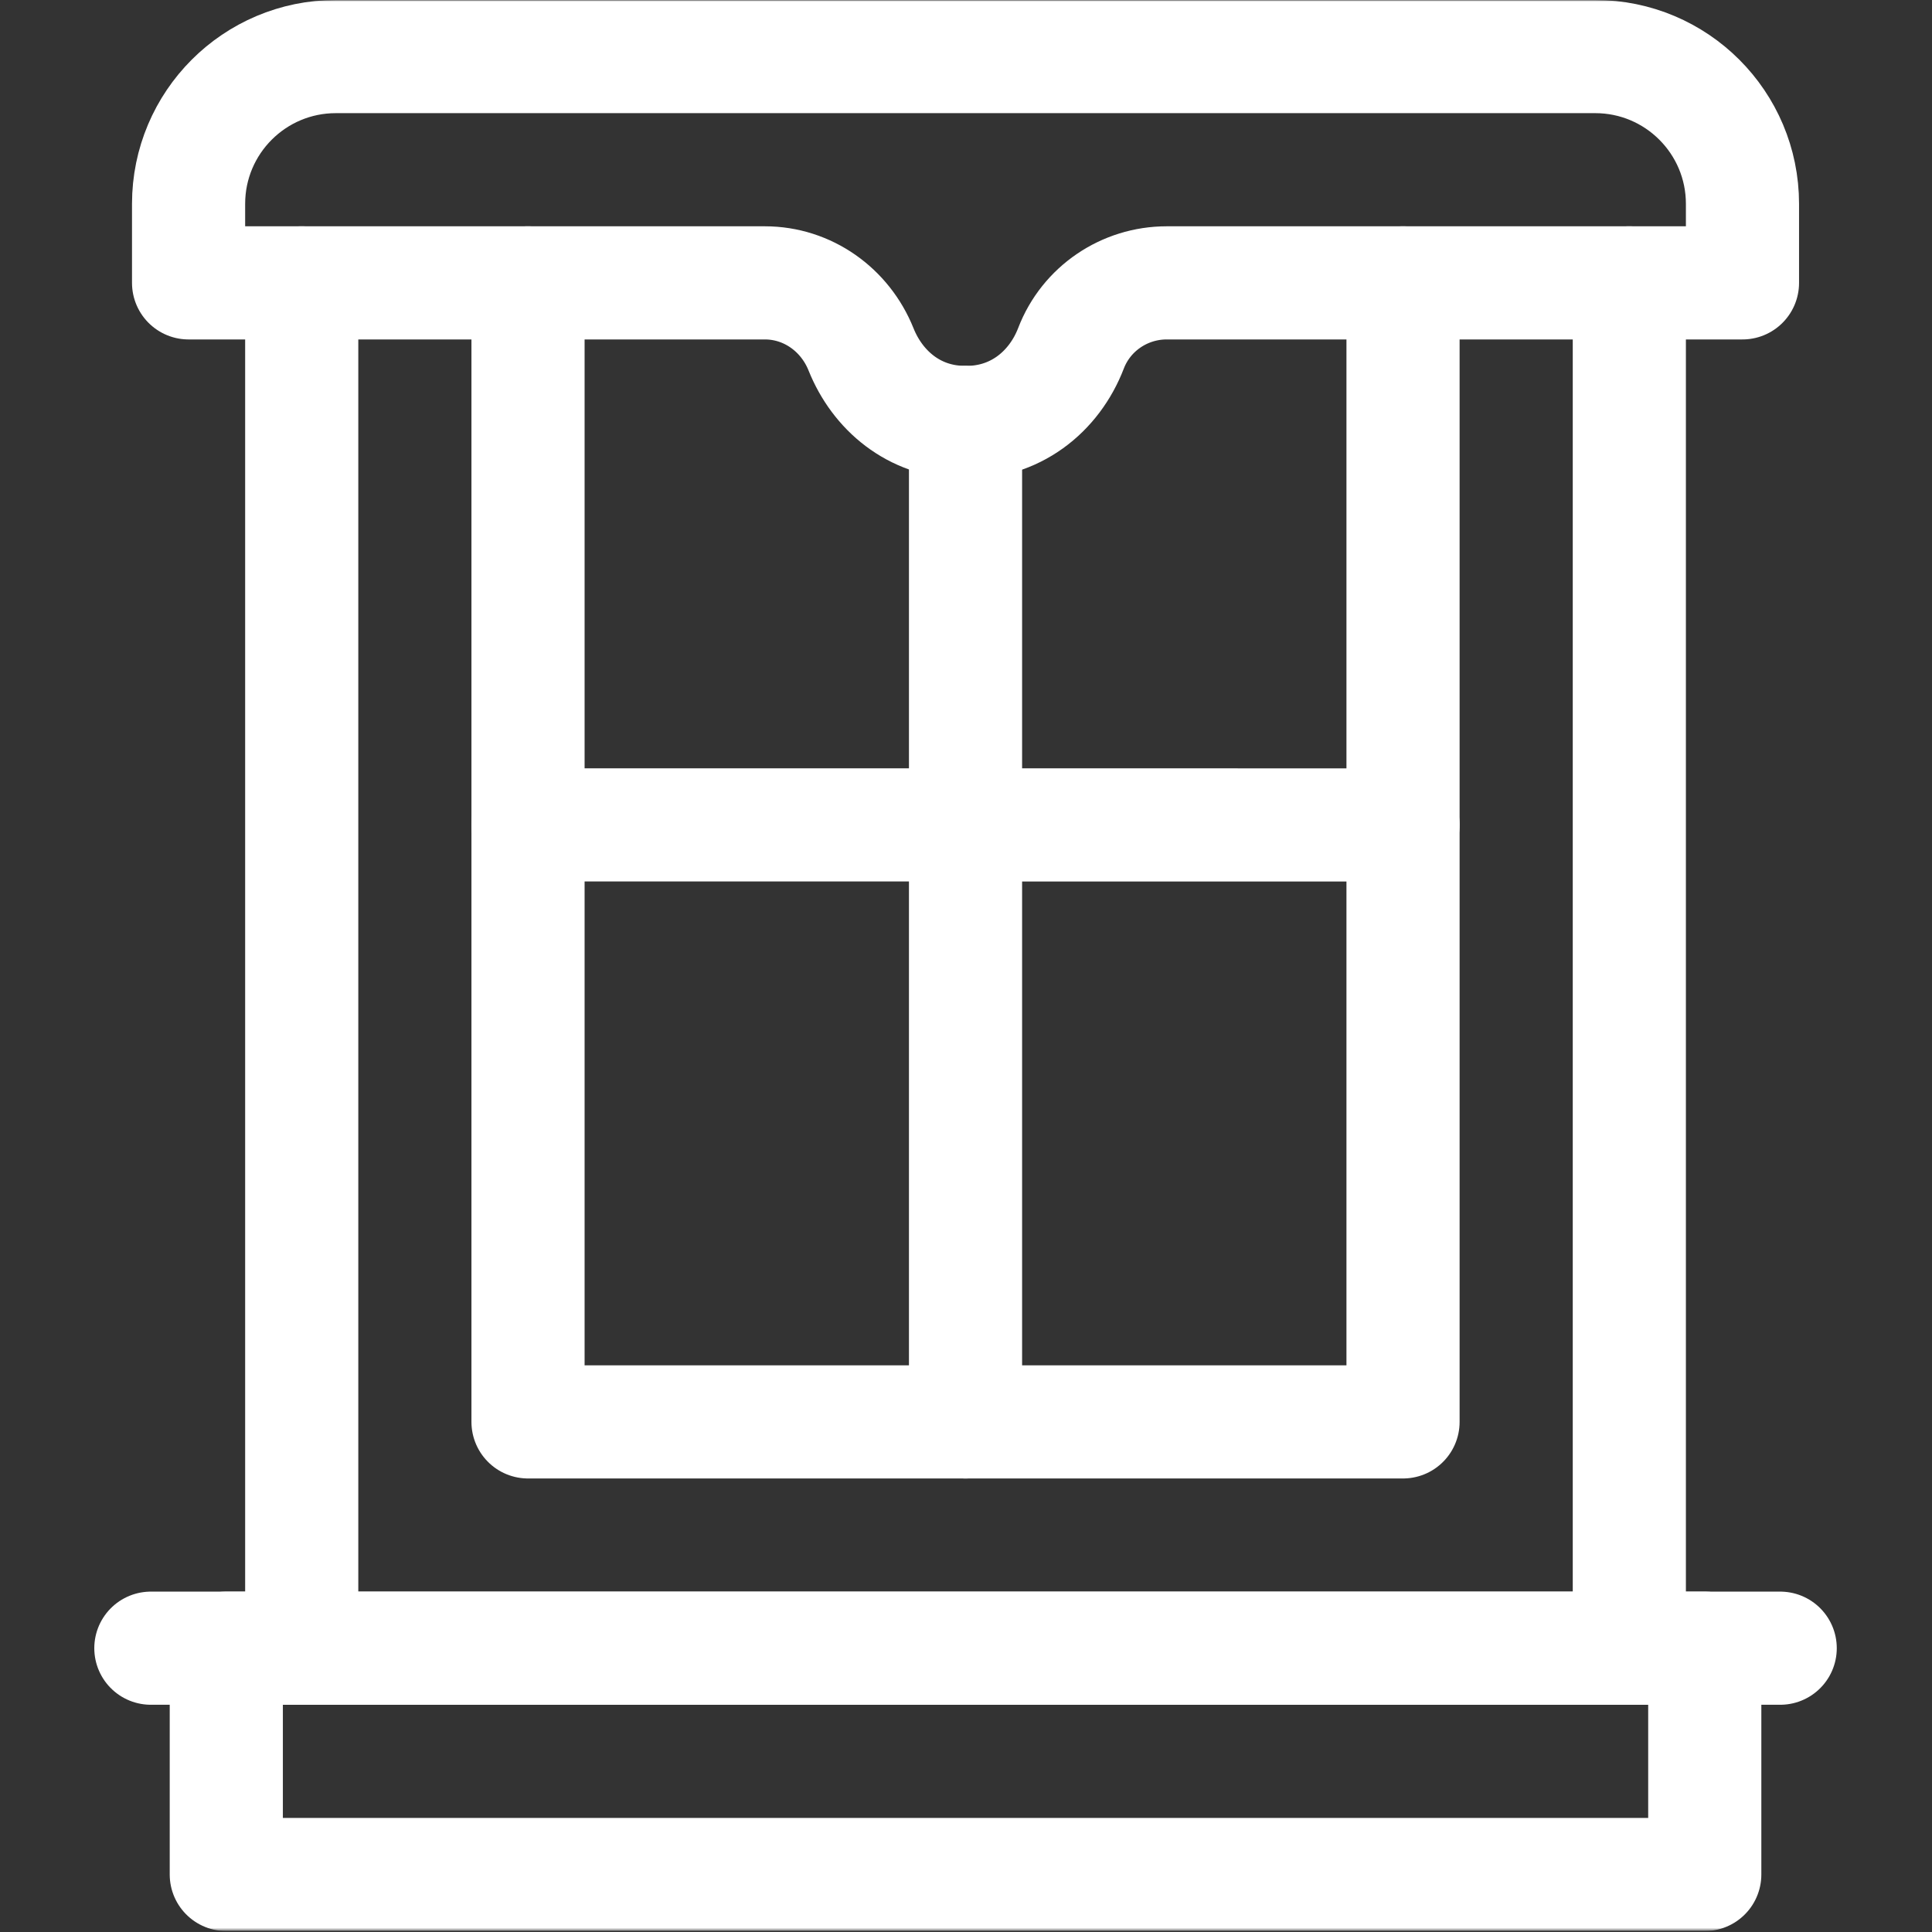<?xml version="1.0" encoding="UTF-8"?> <svg xmlns="http://www.w3.org/2000/svg" width="683" height="683" viewBox="0 0 683 683" fill="none"><rect x="0" y="0" width="683" height="683" fill="#333333" stroke="none"/><g clip-path="url(#clip0_73_234)"><mask id="mask0_73_234" style="mask-type:luminance" maskUnits="userSpaceOnUse" x="0" y="0" width="683" height="683"><path d="M682.667 0H0V682.667H682.667V0Z" fill="white"></path></mask><g mask="url(#mask0_73_234)"><mask id="mask1_73_234" style="mask-type:luminance" maskUnits="userSpaceOnUse" x="0" y="0" width="683" height="683"><path d="M0 0H682.667V682.667H0V0Z" fill="white"></path></mask><g mask="url(#mask1_73_234)"><path d="M602.667 662.667H80V582.667H602.667V662.667Z" stroke="white" stroke-width="40" stroke-miterlimit="10" stroke-linecap="round" stroke-linejoin="round"></path><path d="M53.334 582.667H629.334" stroke="white" stroke-width="40" stroke-miterlimit="10" stroke-linecap="round" stroke-linejoin="round"></path></g><path d="M106.666 582.667V100" stroke="white" stroke-width="40" stroke-miterlimit="10" stroke-linecap="round" stroke-linejoin="round"></path><path d="M576 582.667V100" stroke="white" stroke-width="40" stroke-miterlimit="10" stroke-linecap="round" stroke-linejoin="round"></path><path d="M495.999 100V502.667H186.666V100" stroke="white" stroke-width="40" stroke-miterlimit="10" stroke-linecap="round" stroke-linejoin="round"></path><mask id="mask2_73_234" style="mask-type:luminance" maskUnits="userSpaceOnUse" x="0" y="0" width="683" height="683"><path d="M0 0H682.667V682.667H0V0Z" fill="white"></path></mask><g mask="url(#mask2_73_234)"><path d="M66.666 72.07V100H270.399C285.522 100 298.766 109.482 304.395 123.516C310.211 138.02 323.103 148.991 340.213 149.318C358.705 149.97 372.698 138.527 378.627 123.102C383.993 109.14 397.494 100 412.451 100H615.999V72.07C615.999 43.312 592.687 20 563.93 20H118.735C89.978 20 66.666 43.312 66.666 72.07Z" stroke="white" stroke-width="40" stroke-miterlimit="10" stroke-linecap="round" stroke-linejoin="round"></path><path d="M341.332 502.667V149.334" stroke="white" stroke-width="40" stroke-miterlimit="10" stroke-linecap="round" stroke-linejoin="round"></path><path d="M495.999 291.627L186.666 291.614" stroke="white" stroke-width="40" stroke-miterlimit="10" stroke-linecap="round" stroke-linejoin="round"></path></g></g></g><defs><clipPath id="clip0_73_234"><rect width="682.667" height="682.667" fill="white"></rect></clipPath></defs></svg> 